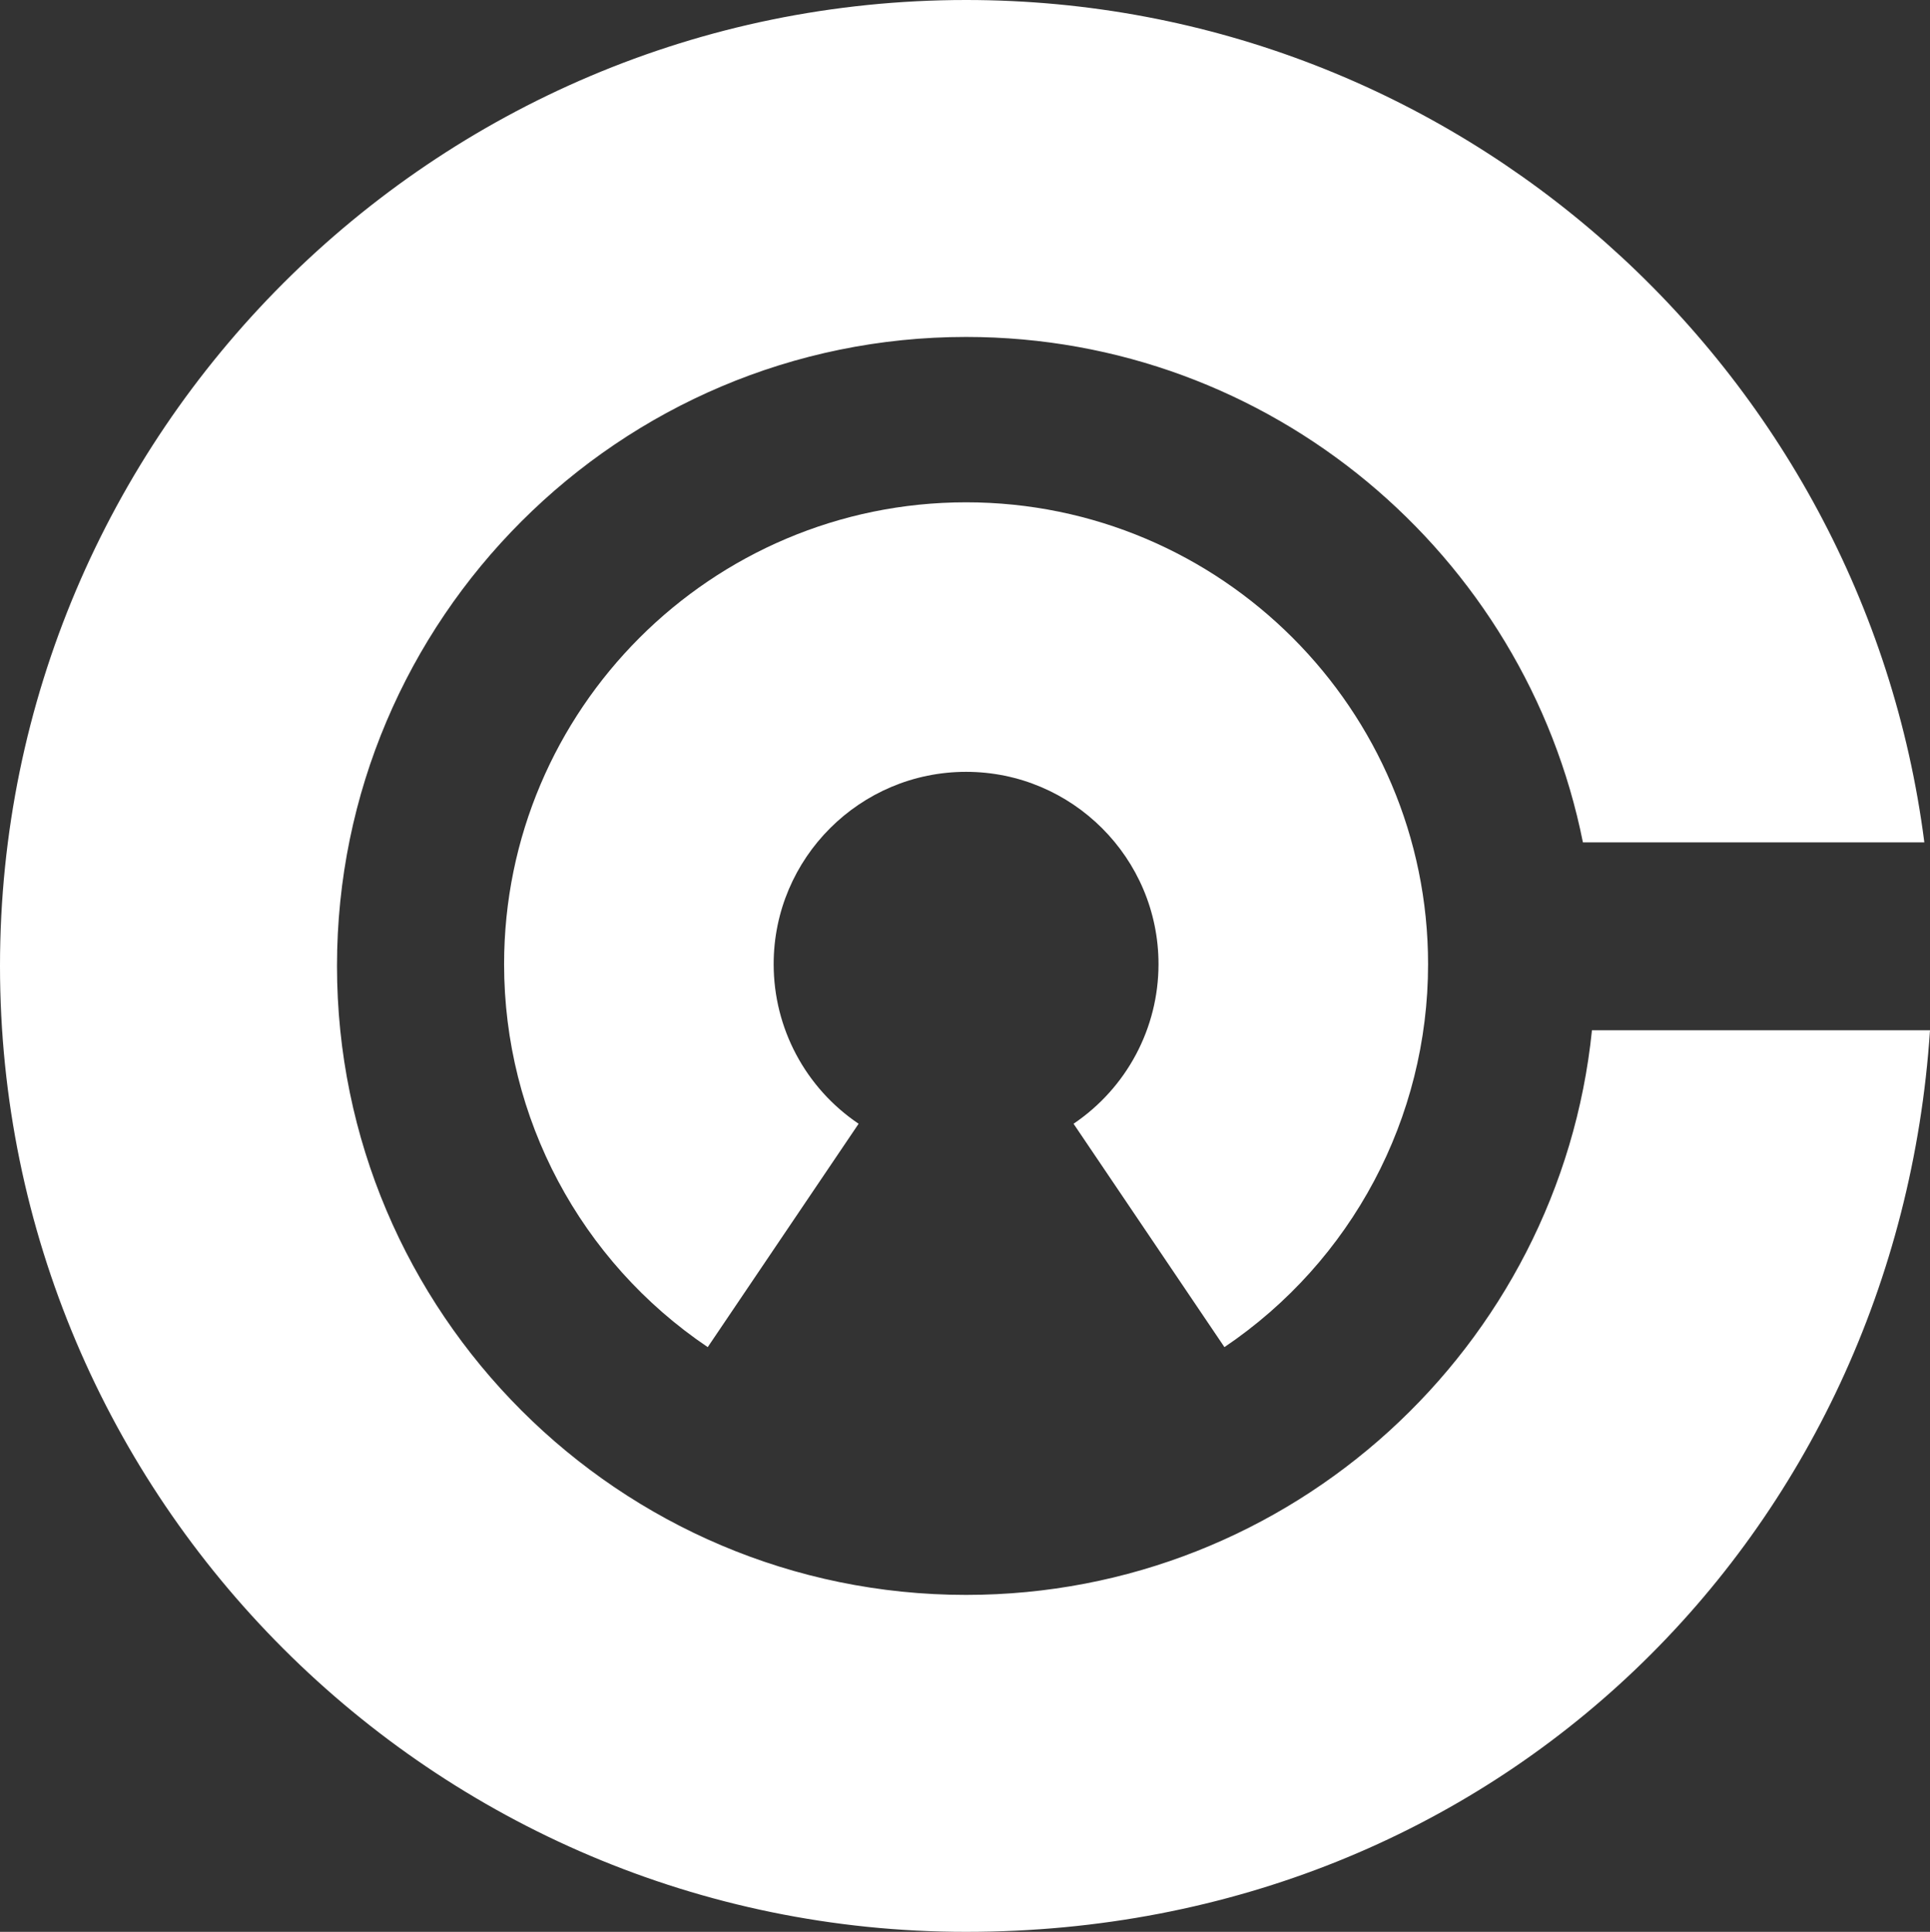 <?xml version="1.0" encoding="UTF-8"?>
<svg id="Capa_2" data-name="Capa 2" xmlns="http://www.w3.org/2000/svg" viewBox="0 0 204.91 205.14">
  <rect x="0" y="0" width="204.91" height="205.14" fill="#333333" stroke="none"/>
  <g id="Capa_1-2" data-name="Capa 1">
    <path fill="white" d="M102.57,53.34c-27.05,0-49.05,22-49.05,49.05,0,16.32,8.08,31.52,21.62,40.66l16.02-23.72c-5.65-3.81-9.02-10.15-9.02-16.95,0-11.26,9.16-20.42,20.43-20.42s20.43,9.16,20.43,20.42c0,6.8-3.37,13.13-9.02,16.95l16.02,23.72c13.54-9.14,21.62-24.35,21.62-40.66,0-27.05-22-49.05-49.05-49.05Z"/>
    <path fill="white" d="M102.57,169.36c-36.83,0-66.79-29.96-66.79-66.79s29.96-66.79,66.79-66.79c32.34,0,59.38,23.1,65.49,53.67h36.25C197.84,39.07,154.68,0,102.57,0,46.01,0,0,46.01,0,102.57s46.01,102.57,102.57,102.57,98.81-42.36,102.34-95.74h-35.89c-3.43,33.63-31.92,59.96-66.44,59.96Z"/>
  </g>
</svg>
